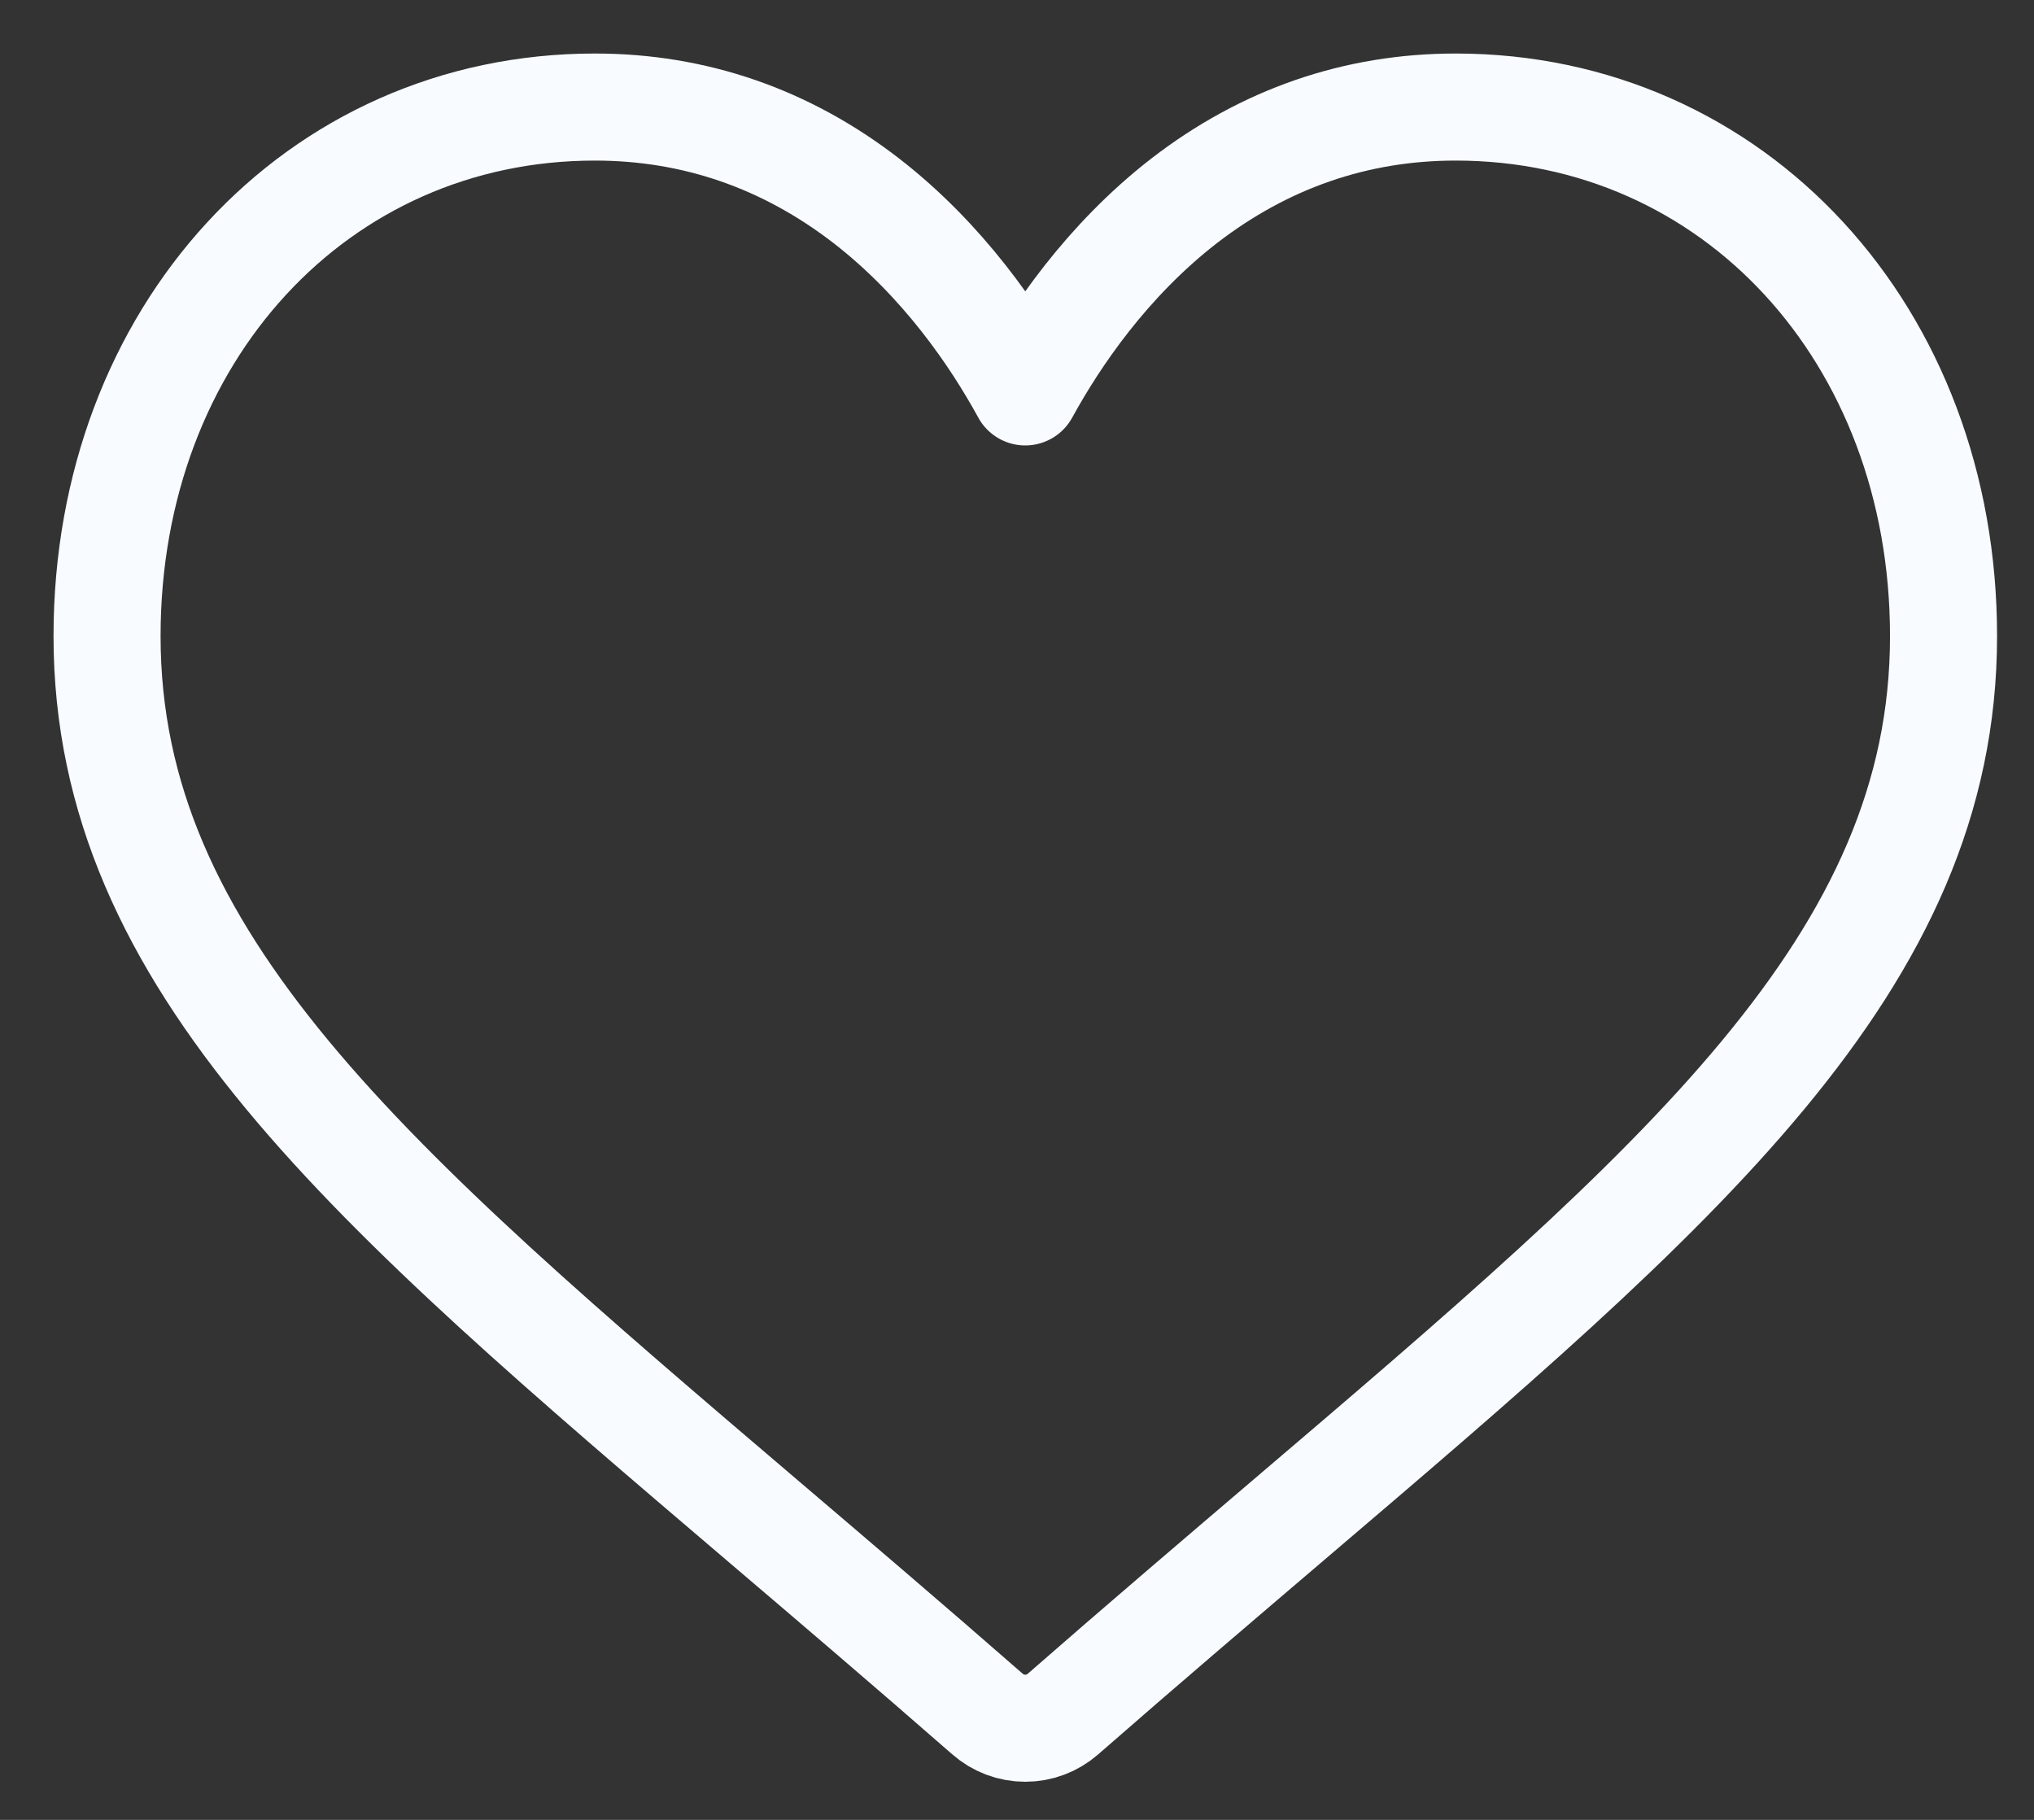 <?xml version="1.0" encoding="UTF-8"?>
<svg width="19px" height="17px" viewBox="0 0 19 17" version="1.1" xmlns="http://www.w3.org/2000/svg" xmlns:xlink="http://www.w3.org/1999/xlink">
    <rect x="0" y="0" width="19" height="17" fill="#333333" stroke="none"/>
    <title>Stroke 1</title>
    <g id="Page-1" stroke="none" stroke-width="1" fill="none" fill-rule="evenodd" stroke-linecap="round" stroke-linejoin="round">
        <g id="Artboard" transform="translate(-425, -278)" stroke="#F8FBFF">
            <path d="M438.598,279 C437.667,279 436.814,279.295 436.061,279.876 C435.34,280.435 434.86,281.145 434.577,281.661 C434.295,281.145 433.814,280.435 433.093,279.876 C432.341,279.295 431.488,279 430.557,279 C427.959,279 426,281.125 426,283.942 C426,286.986 428.444,289.069 432.144,292.222 C432.772,292.757 433.484,293.364 434.224,294.011 C434.322,294.097 434.447,294.144 434.577,294.144 C434.707,294.144 434.832,294.097 434.93,294.011 C435.67,293.364 436.383,292.757 437.011,292.221 C440.71,289.069 443.155,286.986 443.155,283.942 C443.155,281.125 441.196,279 438.598,279 Z" id="Stroke-1"></path>
        </g>
    </g>
</svg>